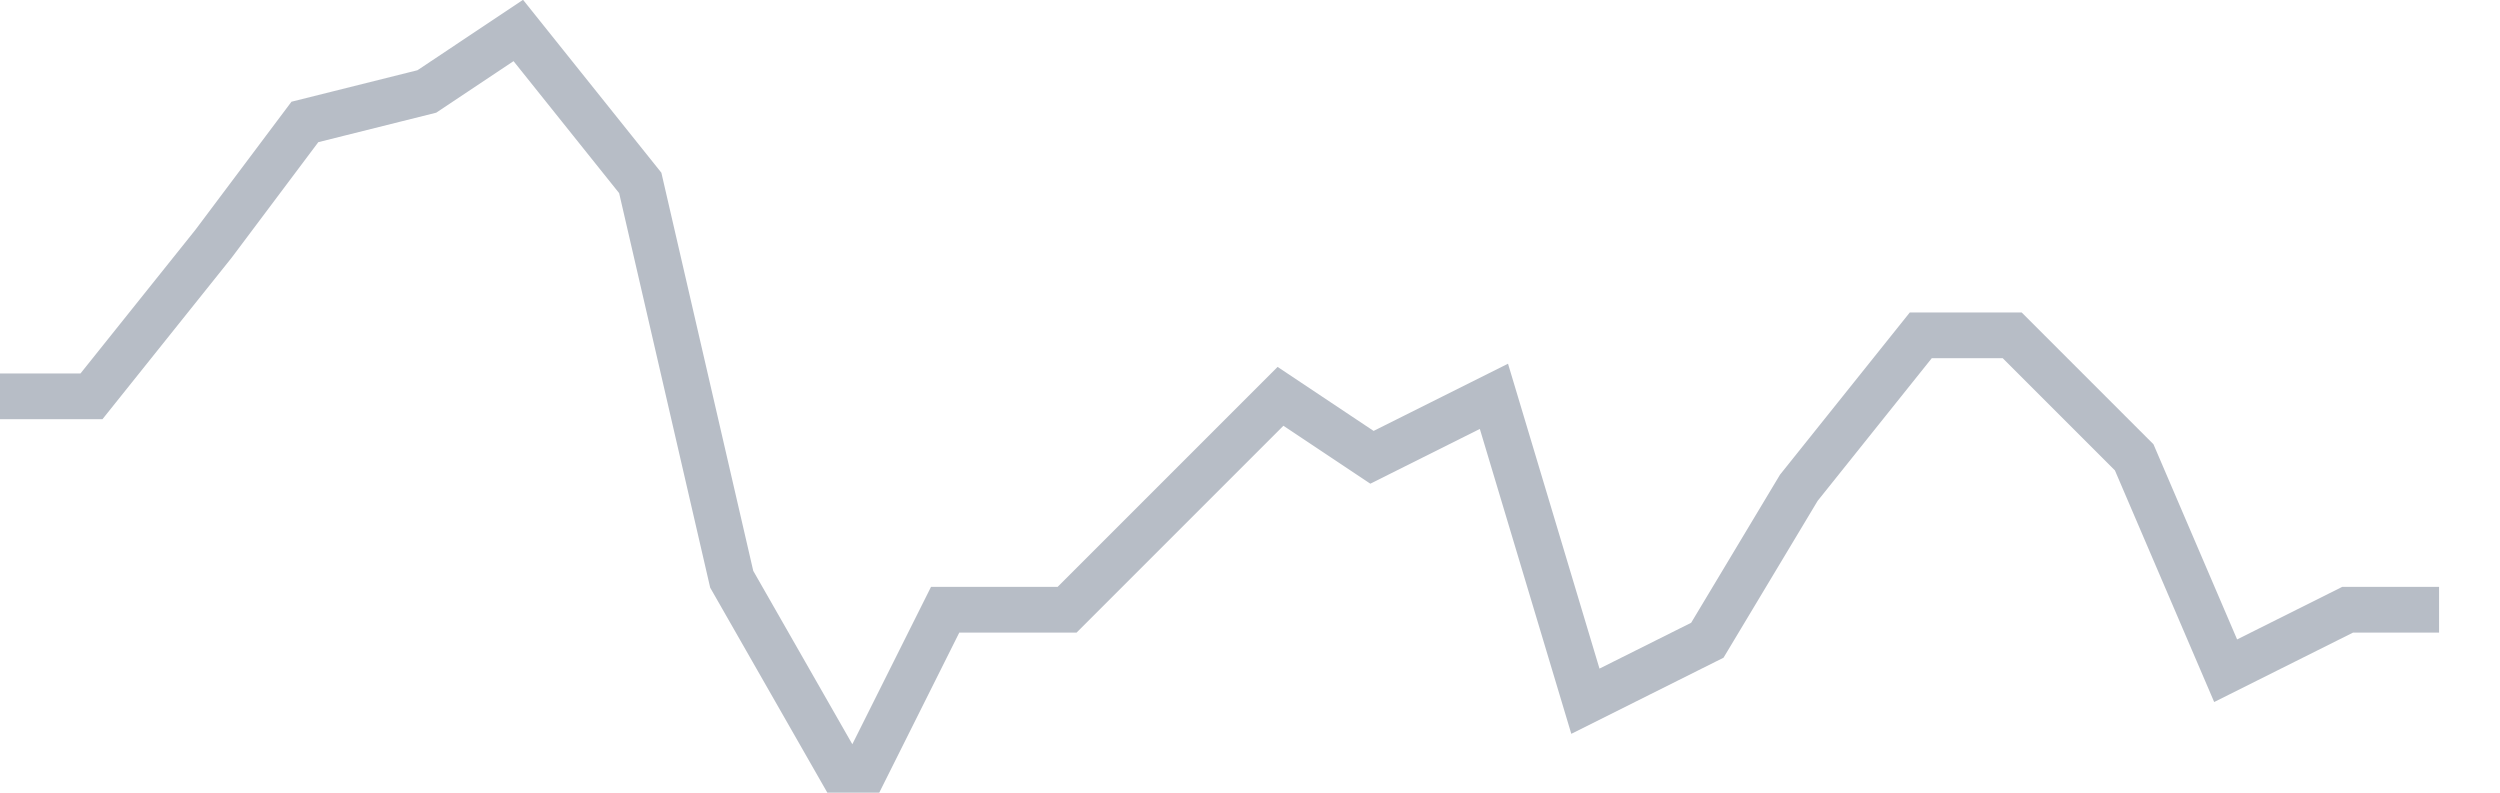 <svg width="82" height="26" fill="none" xmlns="http://www.w3.org/2000/svg"><path d="M0 13h3l4-5 3-4 4-1 3-2 4 5 3 13 4 7 3-6h4l3-3 4-4 3 2 4-2 3 10 4-2 3-5 4-5h3l4 4 3 7 4-2h3" stroke="#B7BDC6" stroke-width="1.5"/></svg>
